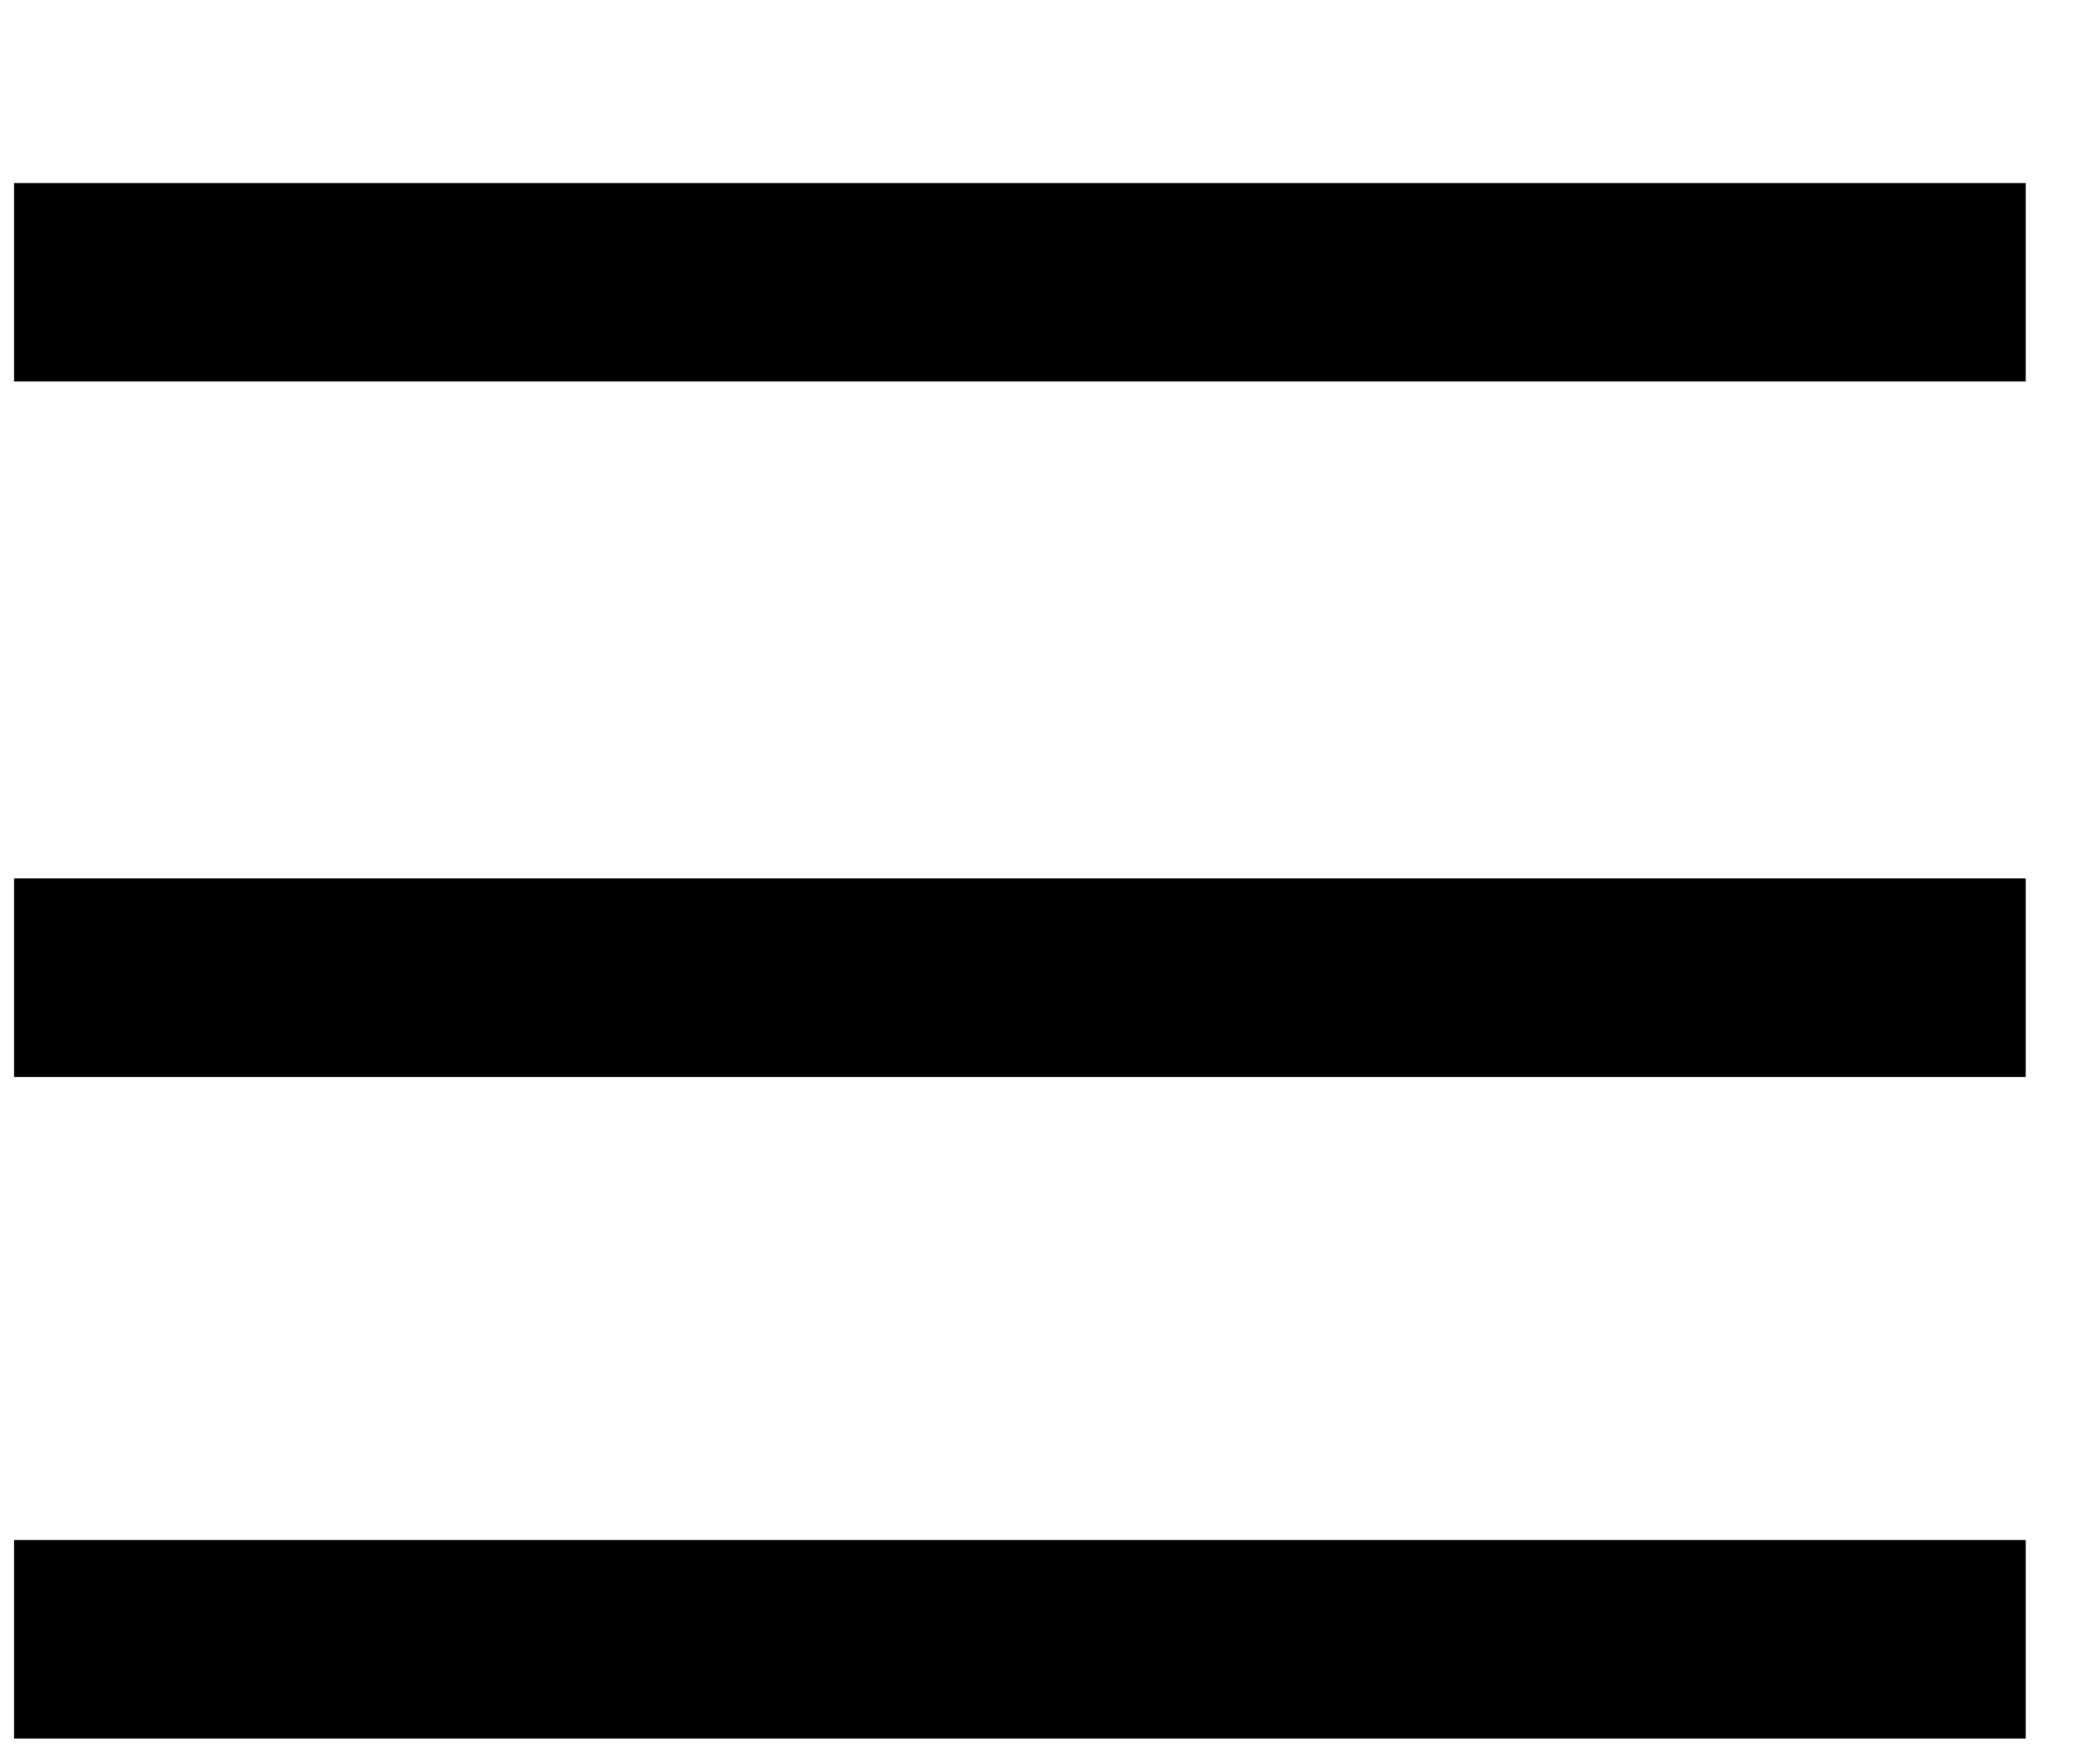 <svg width="19" height="16" viewBox="0 0 19 16" fill="none" xmlns="http://www.w3.org/2000/svg">
<path d="M1.028 14.867H17.472" stroke="black" stroke-width="1.8" stroke-linecap="square" stroke-linejoin="round"/>
<path d="M1.028 8.867H17.472" stroke="black" stroke-width="1.8" stroke-linecap="square" stroke-linejoin="round"/>
<path d="M1.028 2.56H17.472" stroke="black" stroke-width="1.8" stroke-linecap="square" stroke-linejoin="round"/>
</svg>

